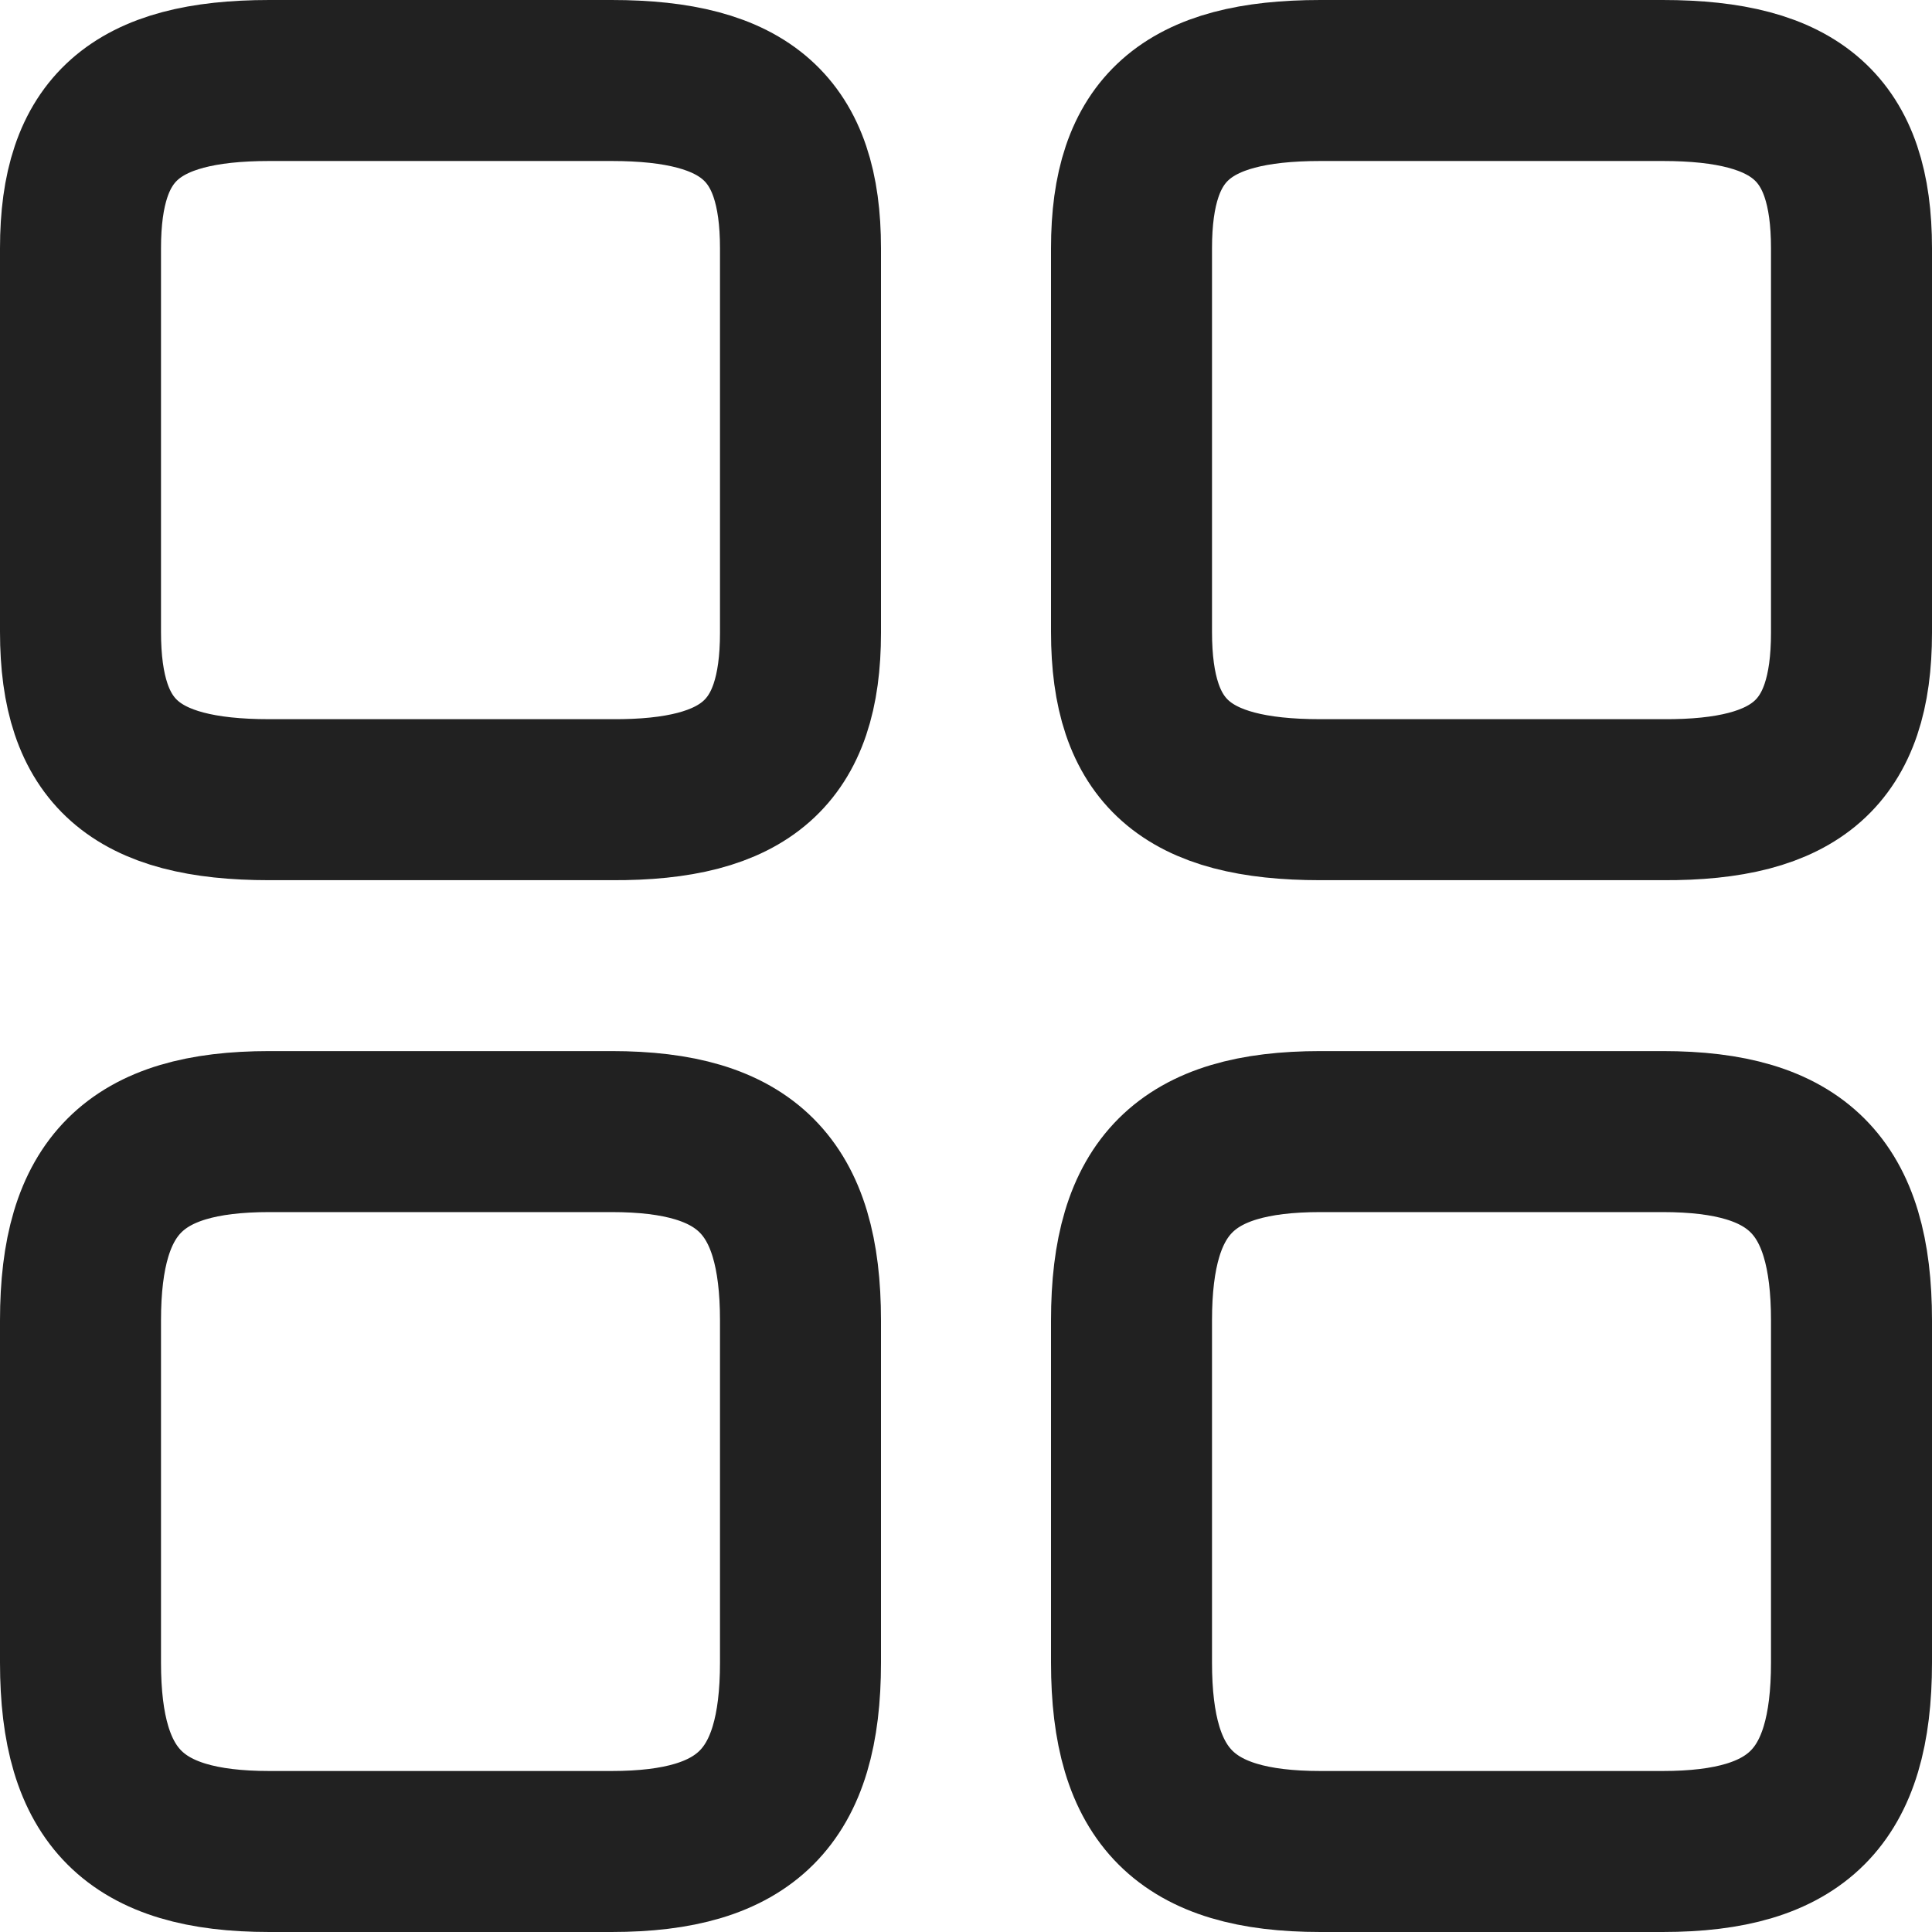 <svg width="24" height="24" viewBox="0 0 24 24" fill="none" xmlns="http://www.w3.org/2000/svg">
<path d="M23 7.861V3.084C23 1.6 22.326 1 20.654 1H16.403C14.73 1 14.056 1.6 14.056 3.084V7.85C14.056 9.344 14.73 9.934 16.403 9.934H20.654C22.326 9.944 23 9.344 23 7.861Z" stroke="#212121" stroke-width="2" stroke-linecap="round" stroke-linejoin="round"/>
<path d="M23 20.654V16.403C23 14.73 22.326 14.057 20.654 14.057H16.403C14.73 14.057 14.056 14.73 14.056 16.403V20.654C14.056 22.327 14.73 23 16.403 23H20.654C22.326 23 23 22.327 23 20.654Z" stroke="#212121" stroke-width="2" stroke-linecap="round" stroke-linejoin="round"/>
<path d="M9.944 7.861V3.084C9.944 1.6 9.27 1 7.597 1H3.346C1.673 1 1 1.6 1 3.084V7.85C1 9.344 1.673 9.934 3.346 9.934H7.597C9.27 9.944 9.944 9.344 9.944 7.861Z" stroke="#212121" stroke-width="2" stroke-linecap="round" stroke-linejoin="round"/>
<path d="M9.944 20.654V16.403C9.944 14.73 9.27 14.057 7.597 14.057H3.346C1.673 14.057 1 14.73 1 16.403V20.654C1 22.327 1.673 23 3.346 23H7.597C9.27 23 9.944 22.327 9.944 20.654Z" stroke="#212121" stroke-width="2" stroke-linecap="round" stroke-linejoin="round"/>
</svg>
